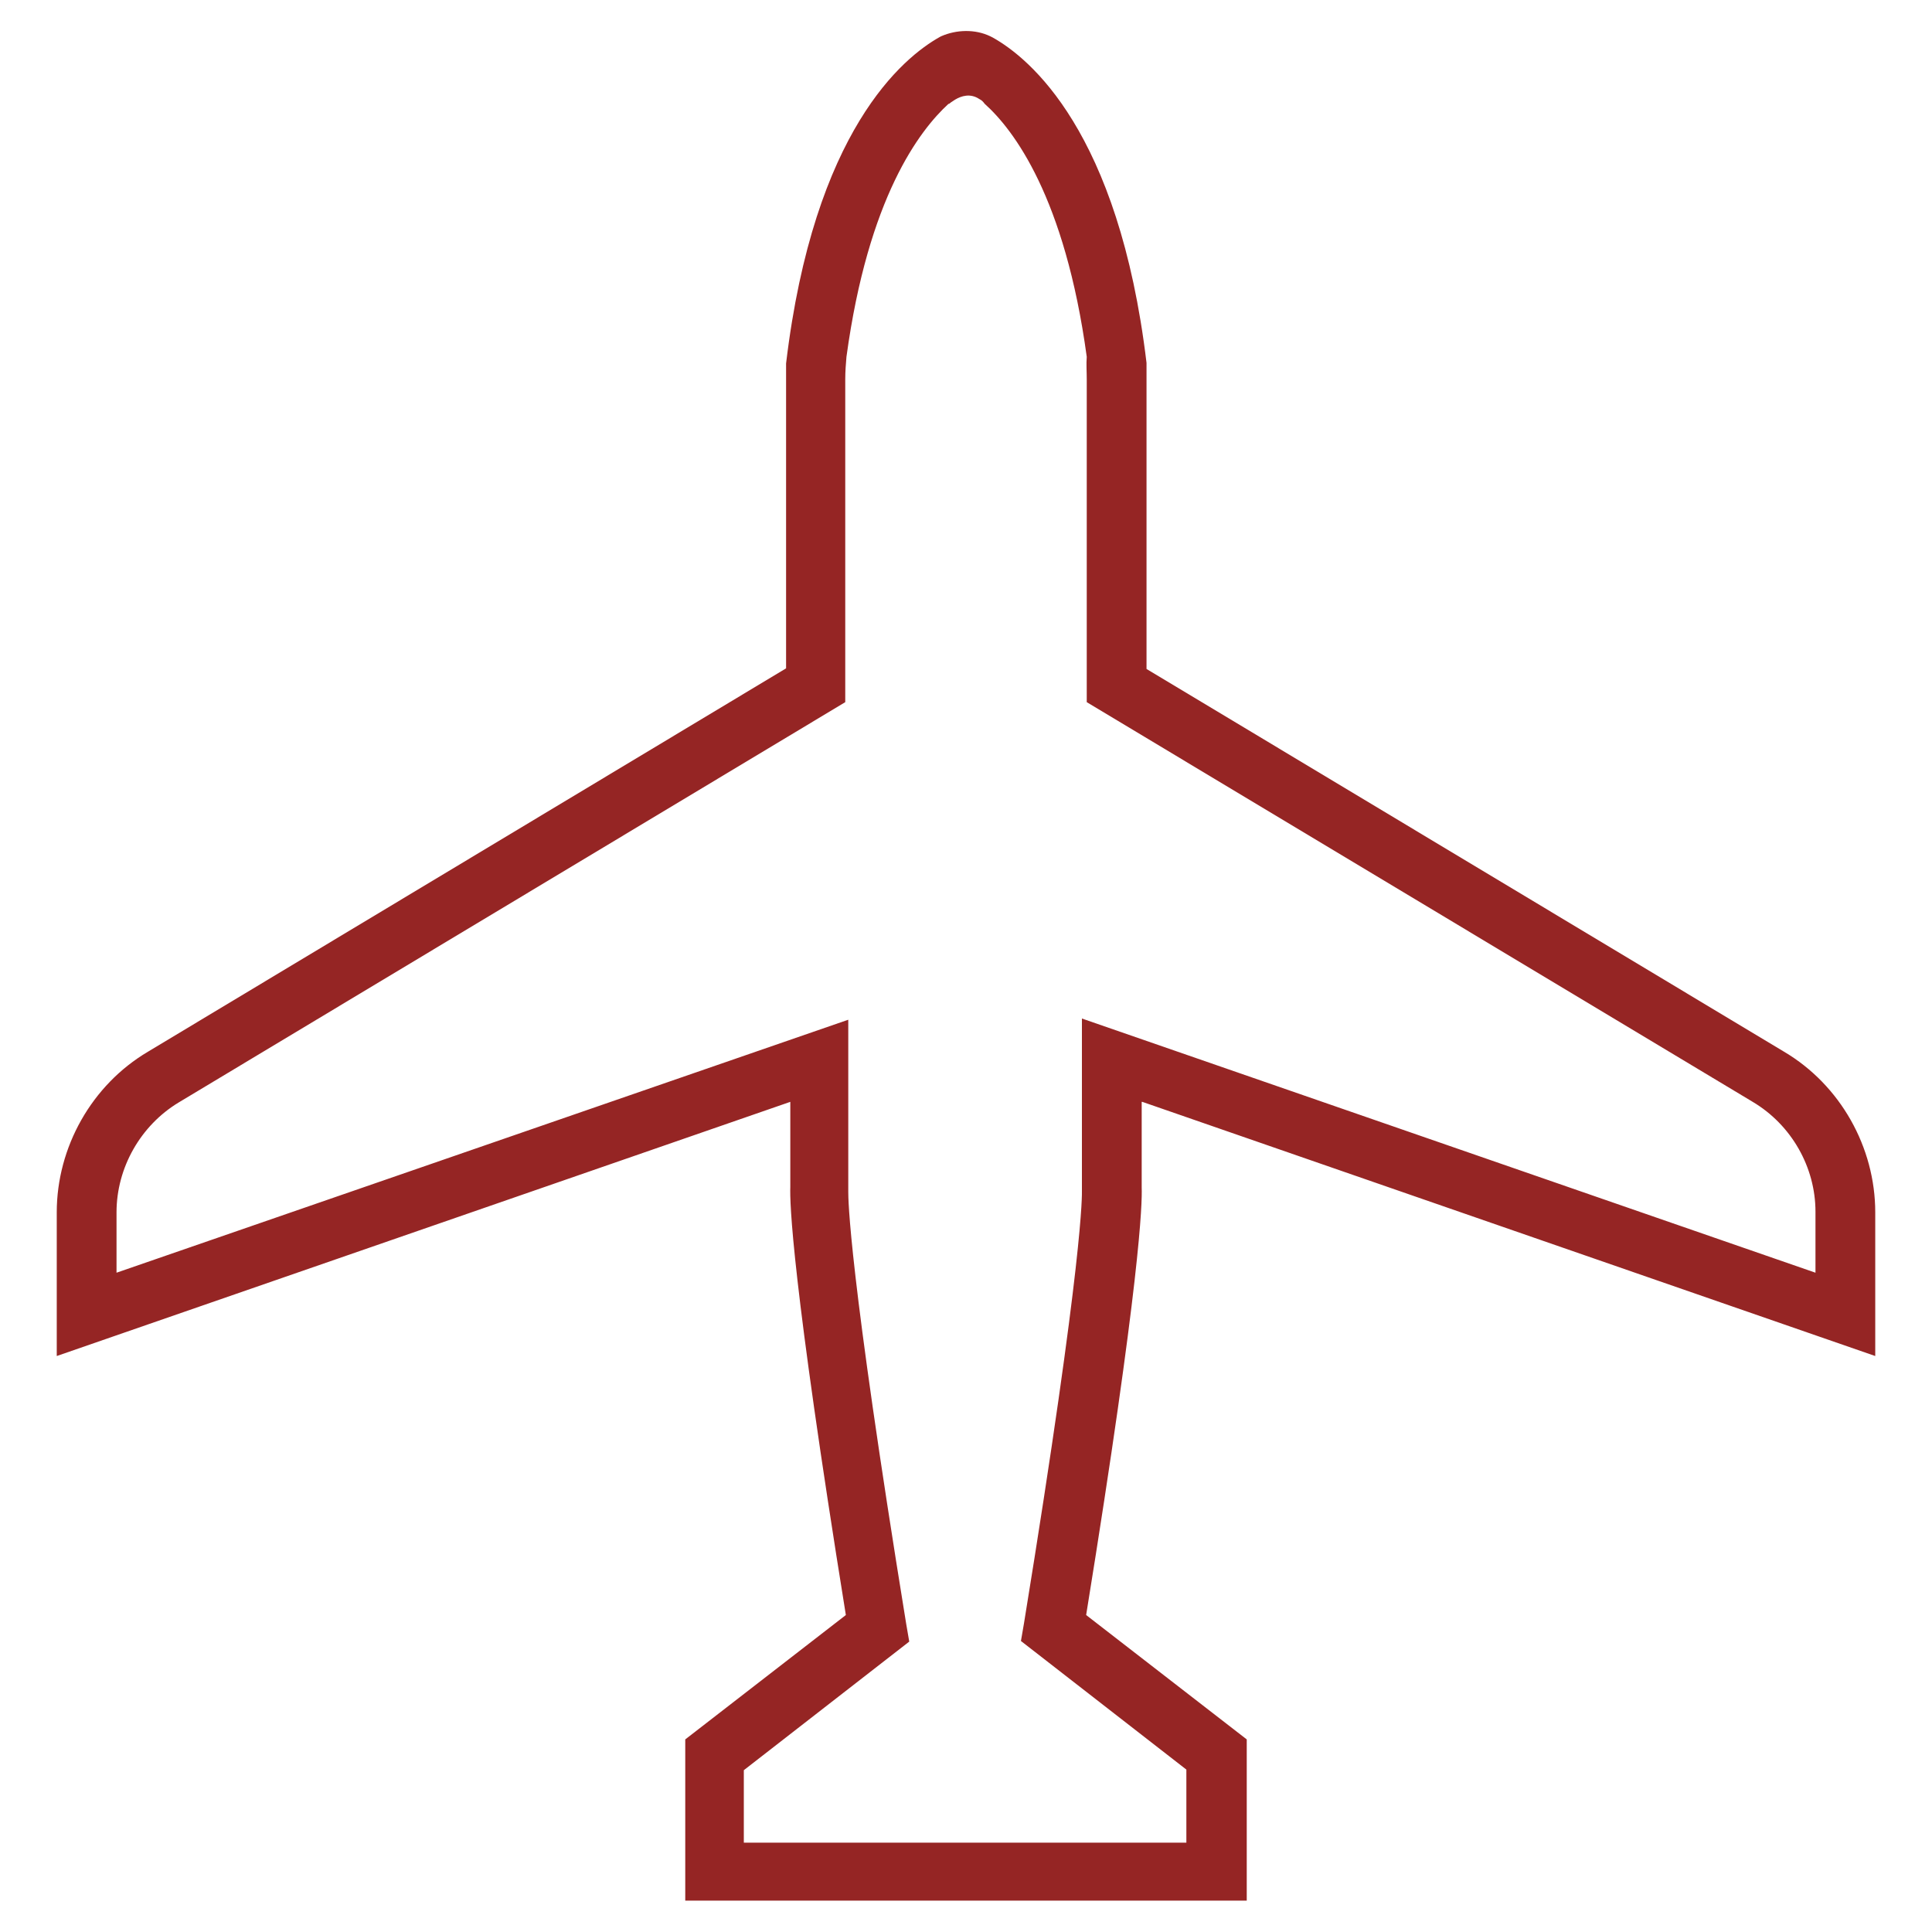 <?xml version="1.0" encoding="utf-8"?>
<!-- Generator: Adobe Illustrator 23.0.2, SVG Export Plug-In . SVG Version: 6.00 Build 0)  -->
<svg version="1.1" id="Layer_1" xmlns="http://www.w3.org/2000/svg" xmlns:xlink="http://www.w3.org/1999/xlink" x="0px" y="0px"
	 width="32px" height="32px" viewBox="0 0 32 32" style="enable-background:new 0 0 32 32;" xml:space="preserve">
<style type="text/css">
	.st0{fill:none;}
	.st1{fill:#952524;}
</style>
<g>
	<rect y="0" class="st0" width="32" height="32"/>
</g>
<path class="st1" d="M29.55,17.42l-10.56-6.34l0-5.02l0-0.05c-0.46-3.84-1.94-5.05-2.55-5.39L16.4,0.6c-0.25-0.12-0.56-0.11-0.81,0
	l-0.02,0.01c-0.61,0.34-2.09,1.55-2.55,5.41l0,5.05L2.45,17.42C1.52,17.97,0.94,19,0.94,20.08v2.38l12.15-4.21v1.41
	c-0.01,0.25,0.02,1.51,0.92,7.09l0,0l0,0l-2.66,2.06l0,2.67h9.3v-2.67l-2.66-2.06l0,0c0.9-5.56,0.93-6.83,0.92-7.08v-1.42l0.01,0
	l12.14,4.21v-2.38C31.06,19,30.48,17.97,29.55,17.42z M30.07,21.08L30.07,21.08l-12.15-4.21l0,2.85c0,0.04,0.04,1.03-0.96,7.17
	l-0.05,0.29l2.74,2.13l0,1.21h-7.33v-1.2l2.74-2.13l-0.05-0.29c-0.96-5.9-0.96-7.05-0.96-7.16l0-2.85L1.93,21.08v-1
	c0-0.74,0.4-1.44,1.03-1.82L14,11.63l0-5.35c0-0.13,0.01-0.25,0.02-0.37c0.36-2.64,1.21-3.75,1.69-4.19l0.01,0
	c0.01-0.01,0.05-0.04,0.1-0.07c0.1-0.06,0.25-0.11,0.4-0.01c0.04,0.02,0.06,0.04,0.09,0.08c0.48,0.43,1.33,1.55,1.69,4.19
	C17.99,6.03,18,6.15,18,6.28v5.35l11.03,6.62c0.64,0.38,1.04,1.08,1.04,1.82V21.08z"/>
</svg>
